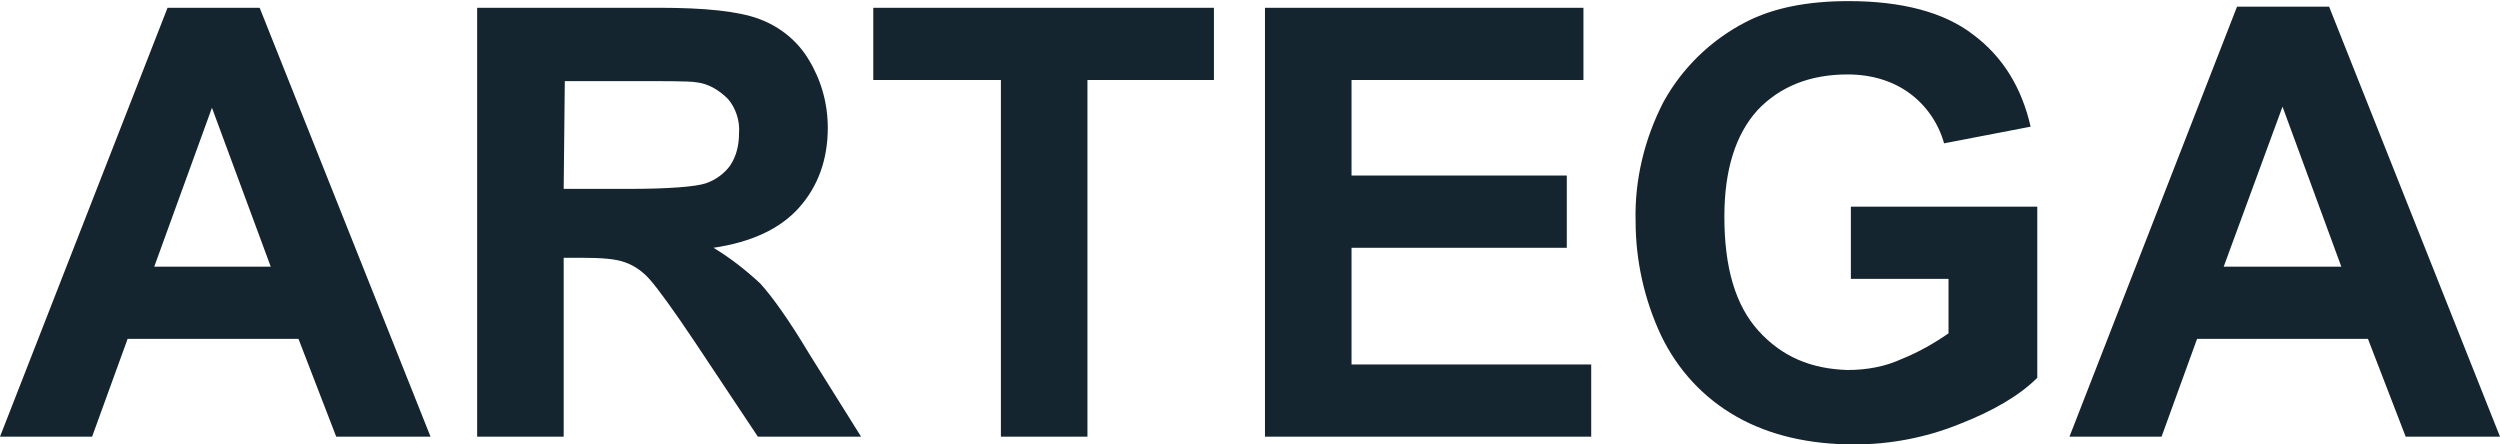 <svg width="225" height="40" viewBox="0 0 225 40" fill="none" xmlns="http://www.w3.org/2000/svg">
<g clip-path="url(#clip0_248_2096)">
<path d="M38.748 39.3H30.26L26.864 30.5H11.485L8.289 39.3H0L15.08 0.7H23.369L38.748 39.3ZM24.367 24L19.075 9.7L13.882 24H24.367ZM42.943 39.3V0.7H59.321C63.415 0.7 66.412 1 68.309 1.7C70.206 2.4 71.804 3.7 72.803 5.4C73.901 7.2 74.501 9.3 74.501 11.5C74.501 14.4 73.602 16.8 71.904 18.7C70.206 20.6 67.61 21.8 64.214 22.3C65.712 23.2 67.111 24.3 68.409 25.5C69.507 26.7 71.005 28.8 72.803 31.8L77.497 39.3H68.209L62.617 30.9C60.619 27.9 59.221 26 58.522 25.2C57.923 24.5 57.124 23.9 56.225 23.6C55.426 23.3 54.128 23.2 52.33 23.2H50.732V39.3H42.943ZM50.732 17H56.525C60.22 17 62.617 16.8 63.515 16.5C64.414 16.2 65.213 15.6 65.712 14.9C66.312 14 66.511 13 66.511 12C66.611 10.9 66.212 9.7 65.513 8.9C64.714 8.1 63.715 7.5 62.617 7.4C62.017 7.3 60.12 7.3 56.924 7.3H50.832L50.732 17ZM90.08 39.3V7.2H78.595V0.7H109.254V7.2H97.87V39.3H90.08ZM113.848 39.3V0.7H142.51V7.2H121.638V15.8H141.012V22.3H121.638V32.8H143.209V39.3H113.848ZM166.578 25.1V18.6H183.356V34C181.758 35.6 179.361 37 176.265 38.2C173.269 39.4 170.073 40 166.878 40C162.883 40 159.288 39.2 156.292 37.5C153.296 35.8 150.999 33.3 149.501 30.2C148.003 27 147.204 23.5 147.204 19.9C147.104 16.2 148.003 12.5 149.7 9.2C151.398 6.1 153.995 3.6 157.091 2C159.587 0.7 162.683 0.1 166.378 0.1C171.172 0.1 174.967 1.1 177.563 3.1C180.26 5.1 181.957 7.9 182.756 11.4L174.967 12.9C174.467 11.1 173.369 9.5 171.871 8.4C170.373 7.3 168.475 6.7 166.278 6.7C162.883 6.7 160.186 7.8 158.189 9.9C156.192 12.1 155.193 15.3 155.193 19.5C155.193 24.1 156.192 27.5 158.289 29.8C160.386 32.1 162.983 33.2 166.278 33.3C167.976 33.3 169.674 33 171.172 32.3C172.67 31.7 174.068 30.9 175.366 30V25.1H166.578ZM225 39.3H216.511L213.116 30.5H197.736L194.541 39.3H186.252L201.332 0.6H209.62L225 39.3ZM210.719 24L205.426 9.6L200.133 24H210.719Z" fill="#142530"/>
</g>
<defs>
<clipPath id="clip0_248_2096">
<rect width="225" height="40" fill="white"/>
</clipPath>
</defs>
</svg>
